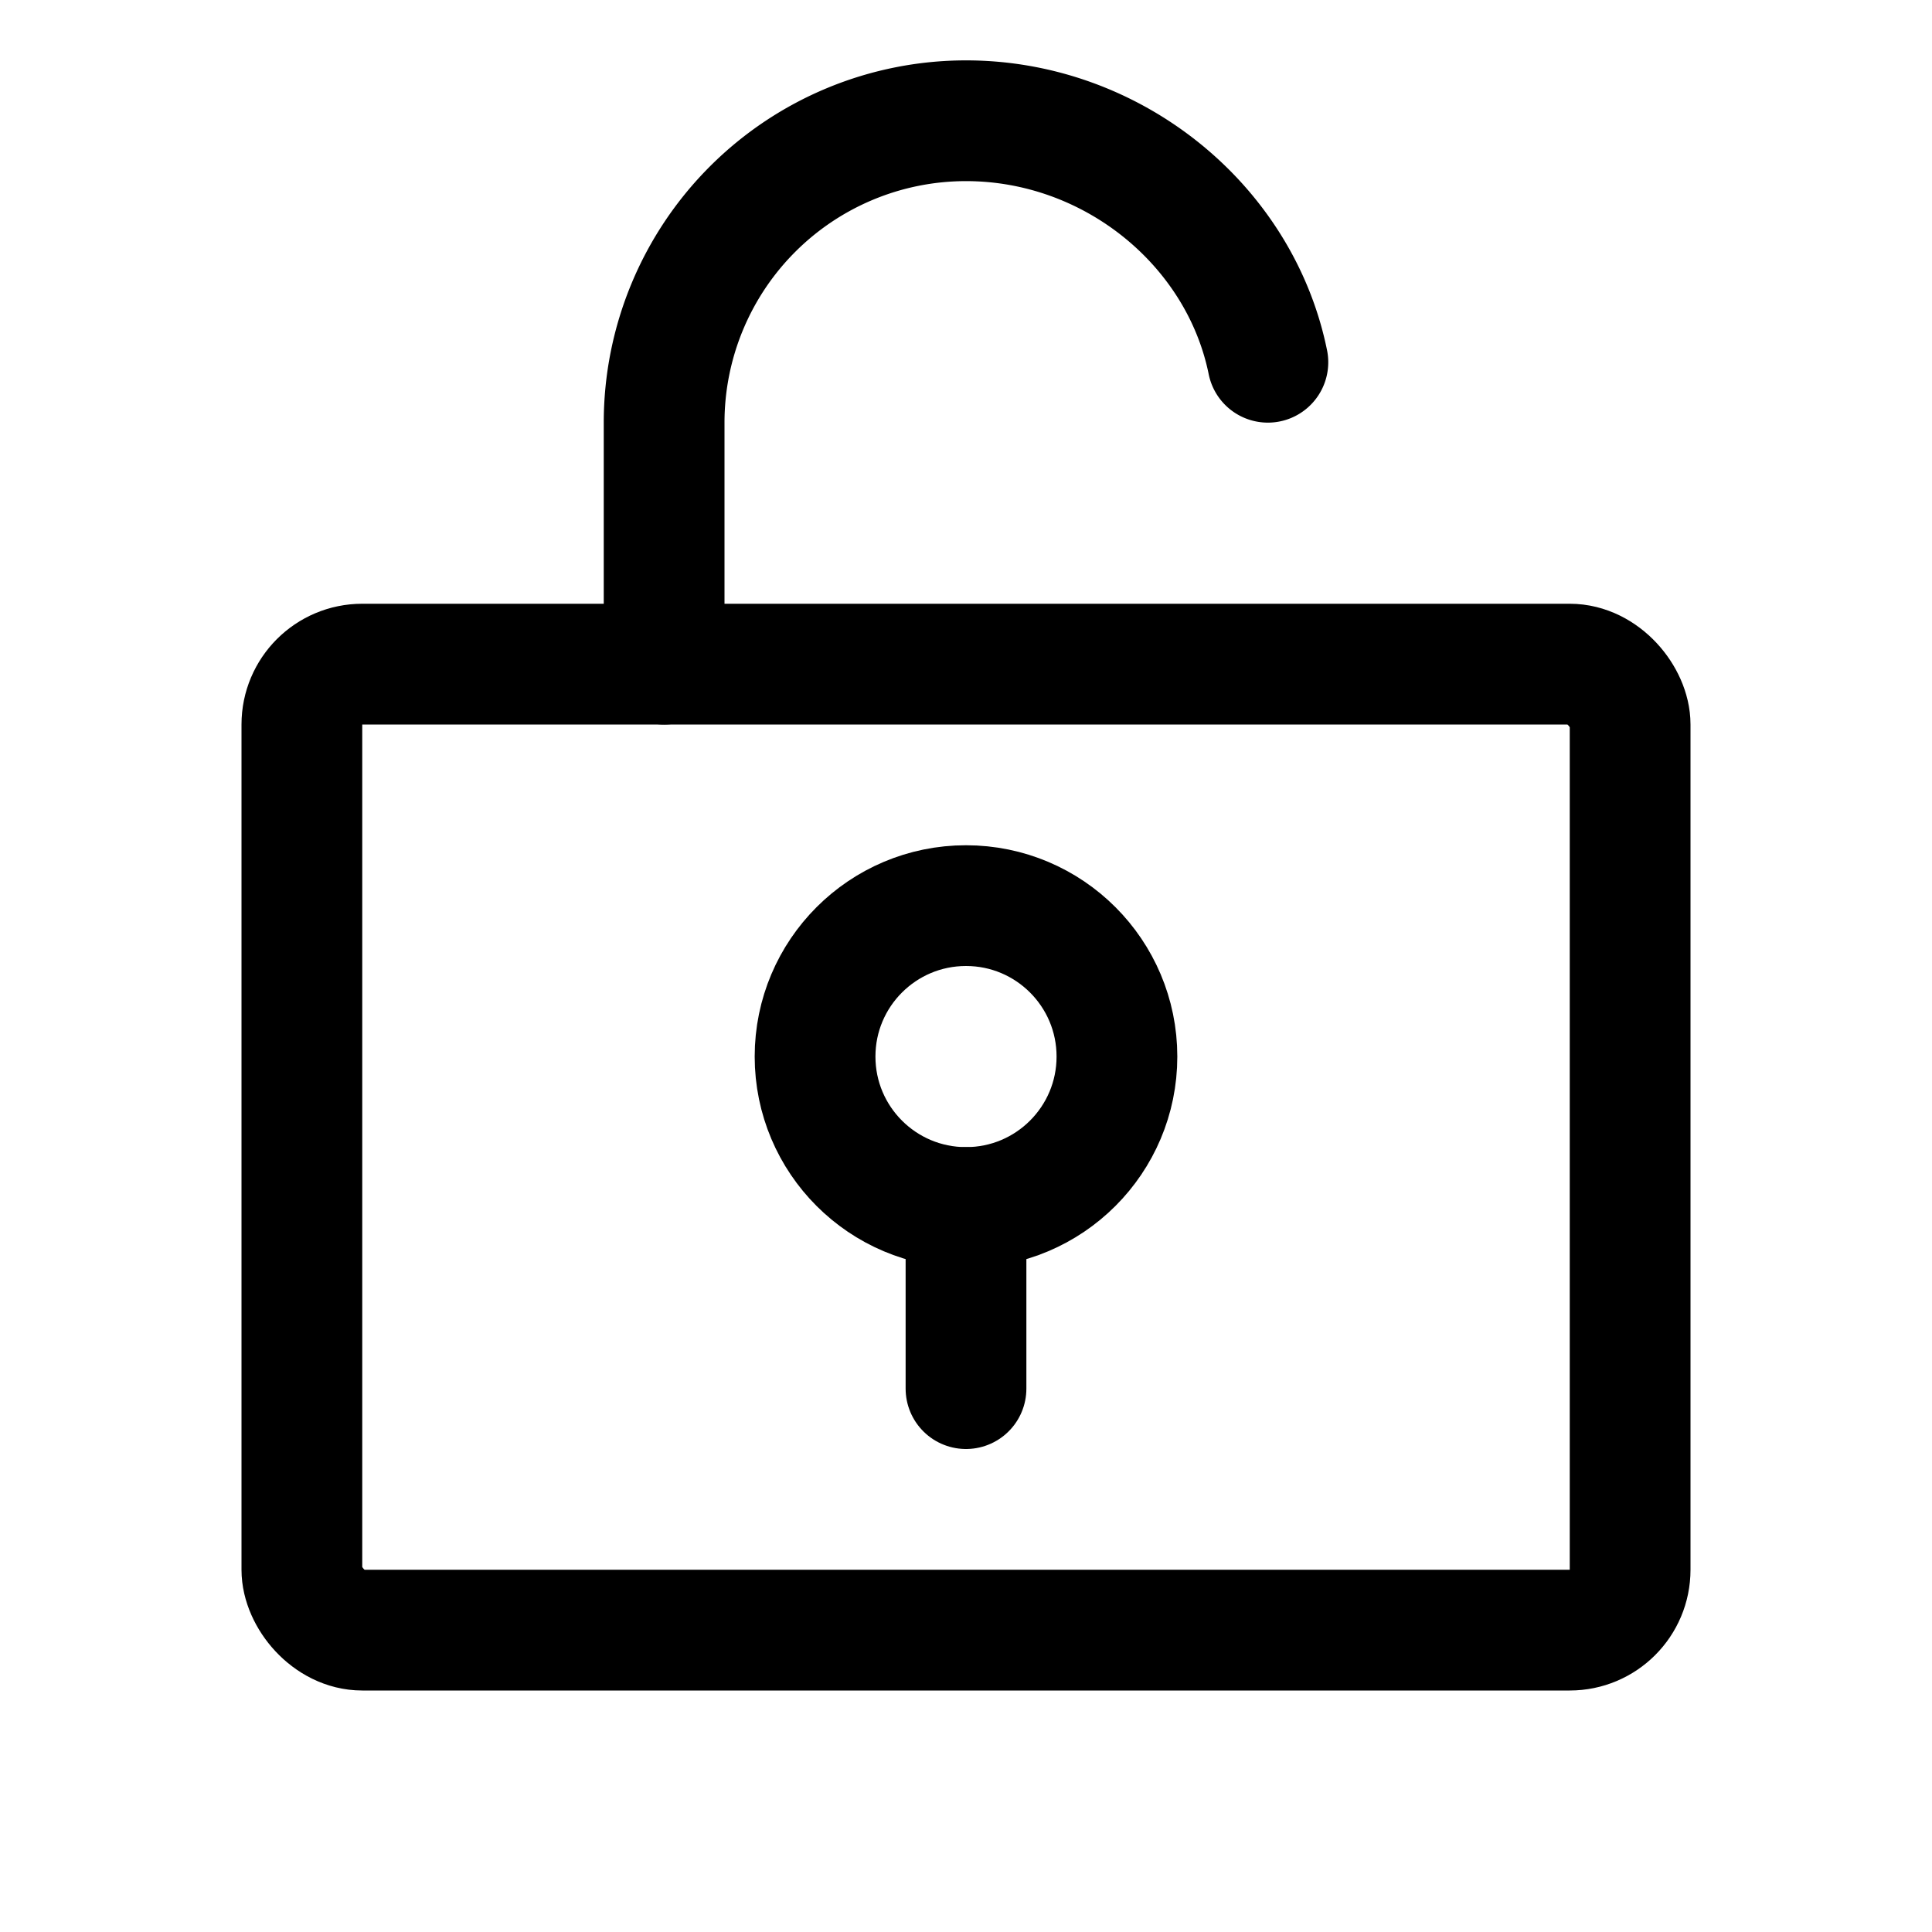 <svg xmlns="http://www.w3.org/2000/svg" viewBox="0 0 256 256"><rect width="256" height="256" fill="none"/><rect x="40" y="88" width="176" height="128" rx="8" fill="none" stroke="currentColor" stroke-linecap="round" stroke-linejoin="round" stroke-width="16"/><path d="M88,88V56a40,40,0,0,1,40-40c19.35,0,36.29,13.74,40,32" fill="none" stroke="currentColor" stroke-linecap="round" stroke-linejoin="round" stroke-width="16"/><circle cx="128" cy="140" r="20" fill="none" stroke="currentColor" stroke-linecap="round" stroke-linejoin="round" stroke-width="16"/><line x1="128" y1="160" x2="128" y2="184" fill="none" stroke="currentColor" stroke-linecap="round" stroke-linejoin="round" stroke-width="16"/></svg>